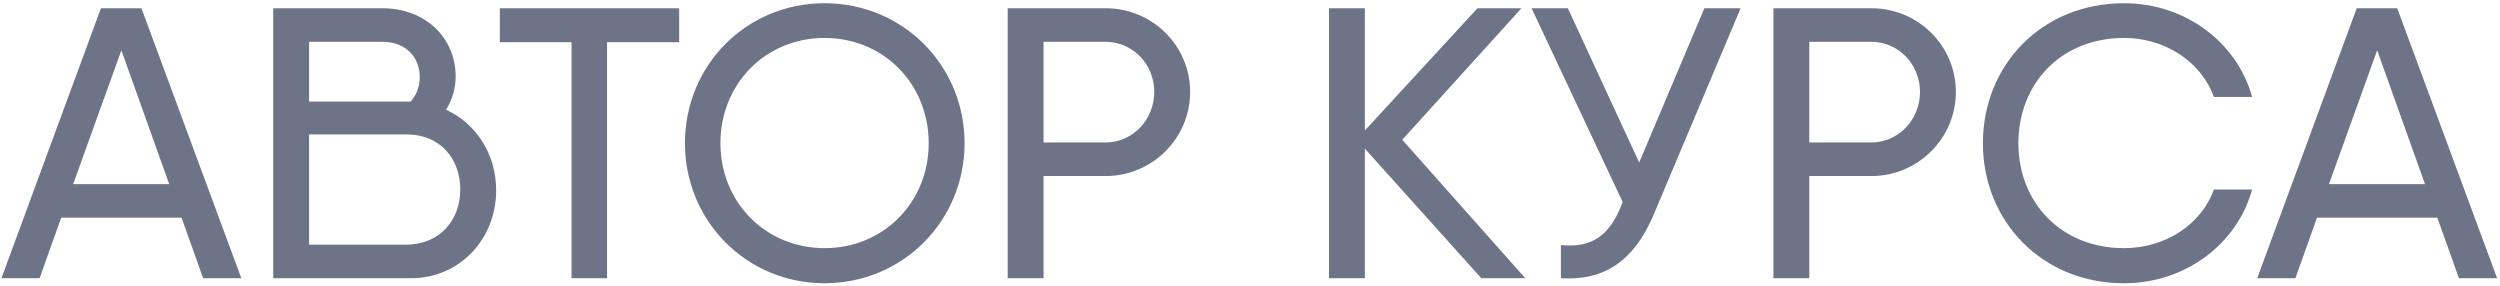 <?xml version="1.0" encoding="UTF-8"?> <svg xmlns="http://www.w3.org/2000/svg" width="611" height="70" viewBox="0 0 611 70" fill="none"><path d="M49.648 68L44.369 53.201H14.959L9.68 68H0.348L24.668 2.015H34.566L58.98 68H49.648ZM17.881 45H41.353L29.664 12.29L17.881 45ZM109.005 26.807C116.358 30.2 121.26 37.647 121.26 46.508C121.26 58.385 112.399 68 100.427 68H68.472H66.775V2.015H75.542H93.452C104.104 2.015 111.362 9.368 111.362 18.7C111.362 21.622 110.514 24.45 109.005 26.807ZM93.452 10.216H75.542V24.827H100.333C101.747 23.319 102.595 21.151 102.595 18.889C102.595 14.081 99.296 10.216 93.452 10.216ZM99.202 59.799C107.497 59.799 112.493 53.766 112.493 46.319C112.493 38.778 107.591 32.84 99.296 32.84H75.542V59.799H99.202ZM165.991 2.015V10.31H148.363V68H139.691V10.31H122.158V2.015H148.363H165.991ZM201.525 69.225C182.389 69.225 167.401 53.955 167.401 35.008C167.401 15.966 182.389 0.79 201.525 0.79C220.66 0.79 235.742 15.966 235.742 35.008C235.742 53.955 220.66 69.225 201.525 69.225ZM201.525 60.647C215.947 60.647 226.976 49.43 226.976 35.008C226.976 20.491 215.947 9.274 201.525 9.274C187.102 9.274 176.073 20.491 176.073 35.008C176.073 49.43 187.102 60.647 201.525 60.647ZM270.225 2.015C281.63 2.015 290.868 11.159 290.868 22.471C290.868 33.782 281.63 43.02 270.225 43.02H255.048V68H246.282V2.015H255.048H270.225ZM270.225 34.819C276.823 34.819 282.102 29.258 282.102 22.471C282.102 15.684 276.823 10.216 270.225 10.216H255.048V34.819H270.225ZM372.784 68H362.038L333.571 36.327V68H324.804V2.015H333.571V31.897L361.096 2.015H371.842L342.714 34.159L372.784 68ZM416.548 2.015H425.409L404.199 52.352C399.392 63.758 392.134 68.66 381.482 68V59.893C388.834 60.647 393.076 57.725 395.998 50.844L396.564 49.336L374.318 2.015H383.178L400.617 39.721L416.548 2.015ZM457.371 2.015C468.777 2.015 478.015 11.159 478.015 22.471C478.015 33.782 468.777 43.02 457.371 43.02H442.195V68H433.428V2.015H442.195H457.371ZM457.371 34.819C463.97 34.819 469.249 29.258 469.249 22.471C469.249 15.684 463.97 10.216 457.371 10.216H442.195V34.819H457.371ZM519.122 69.225C498.949 69.225 484.621 53.955 484.621 35.008C484.621 15.966 498.949 0.79 519.122 0.79C534.015 0.79 546.741 10.31 550.417 23.696H541.085C537.974 15.118 529.208 9.274 519.122 9.274C503.662 9.274 493.293 20.491 493.293 35.008C493.293 49.43 503.662 60.647 519.122 60.647C529.208 60.647 537.974 54.897 541.085 46.319H550.417C546.741 59.705 534.015 69.225 519.122 69.225ZM600.963 68L595.684 53.201H566.273L560.995 68H551.663L575.983 2.015H585.88L610.295 68H600.963ZM569.196 45H592.667L580.979 12.29L569.196 45Z" fill="#6D7487"></path></svg> 